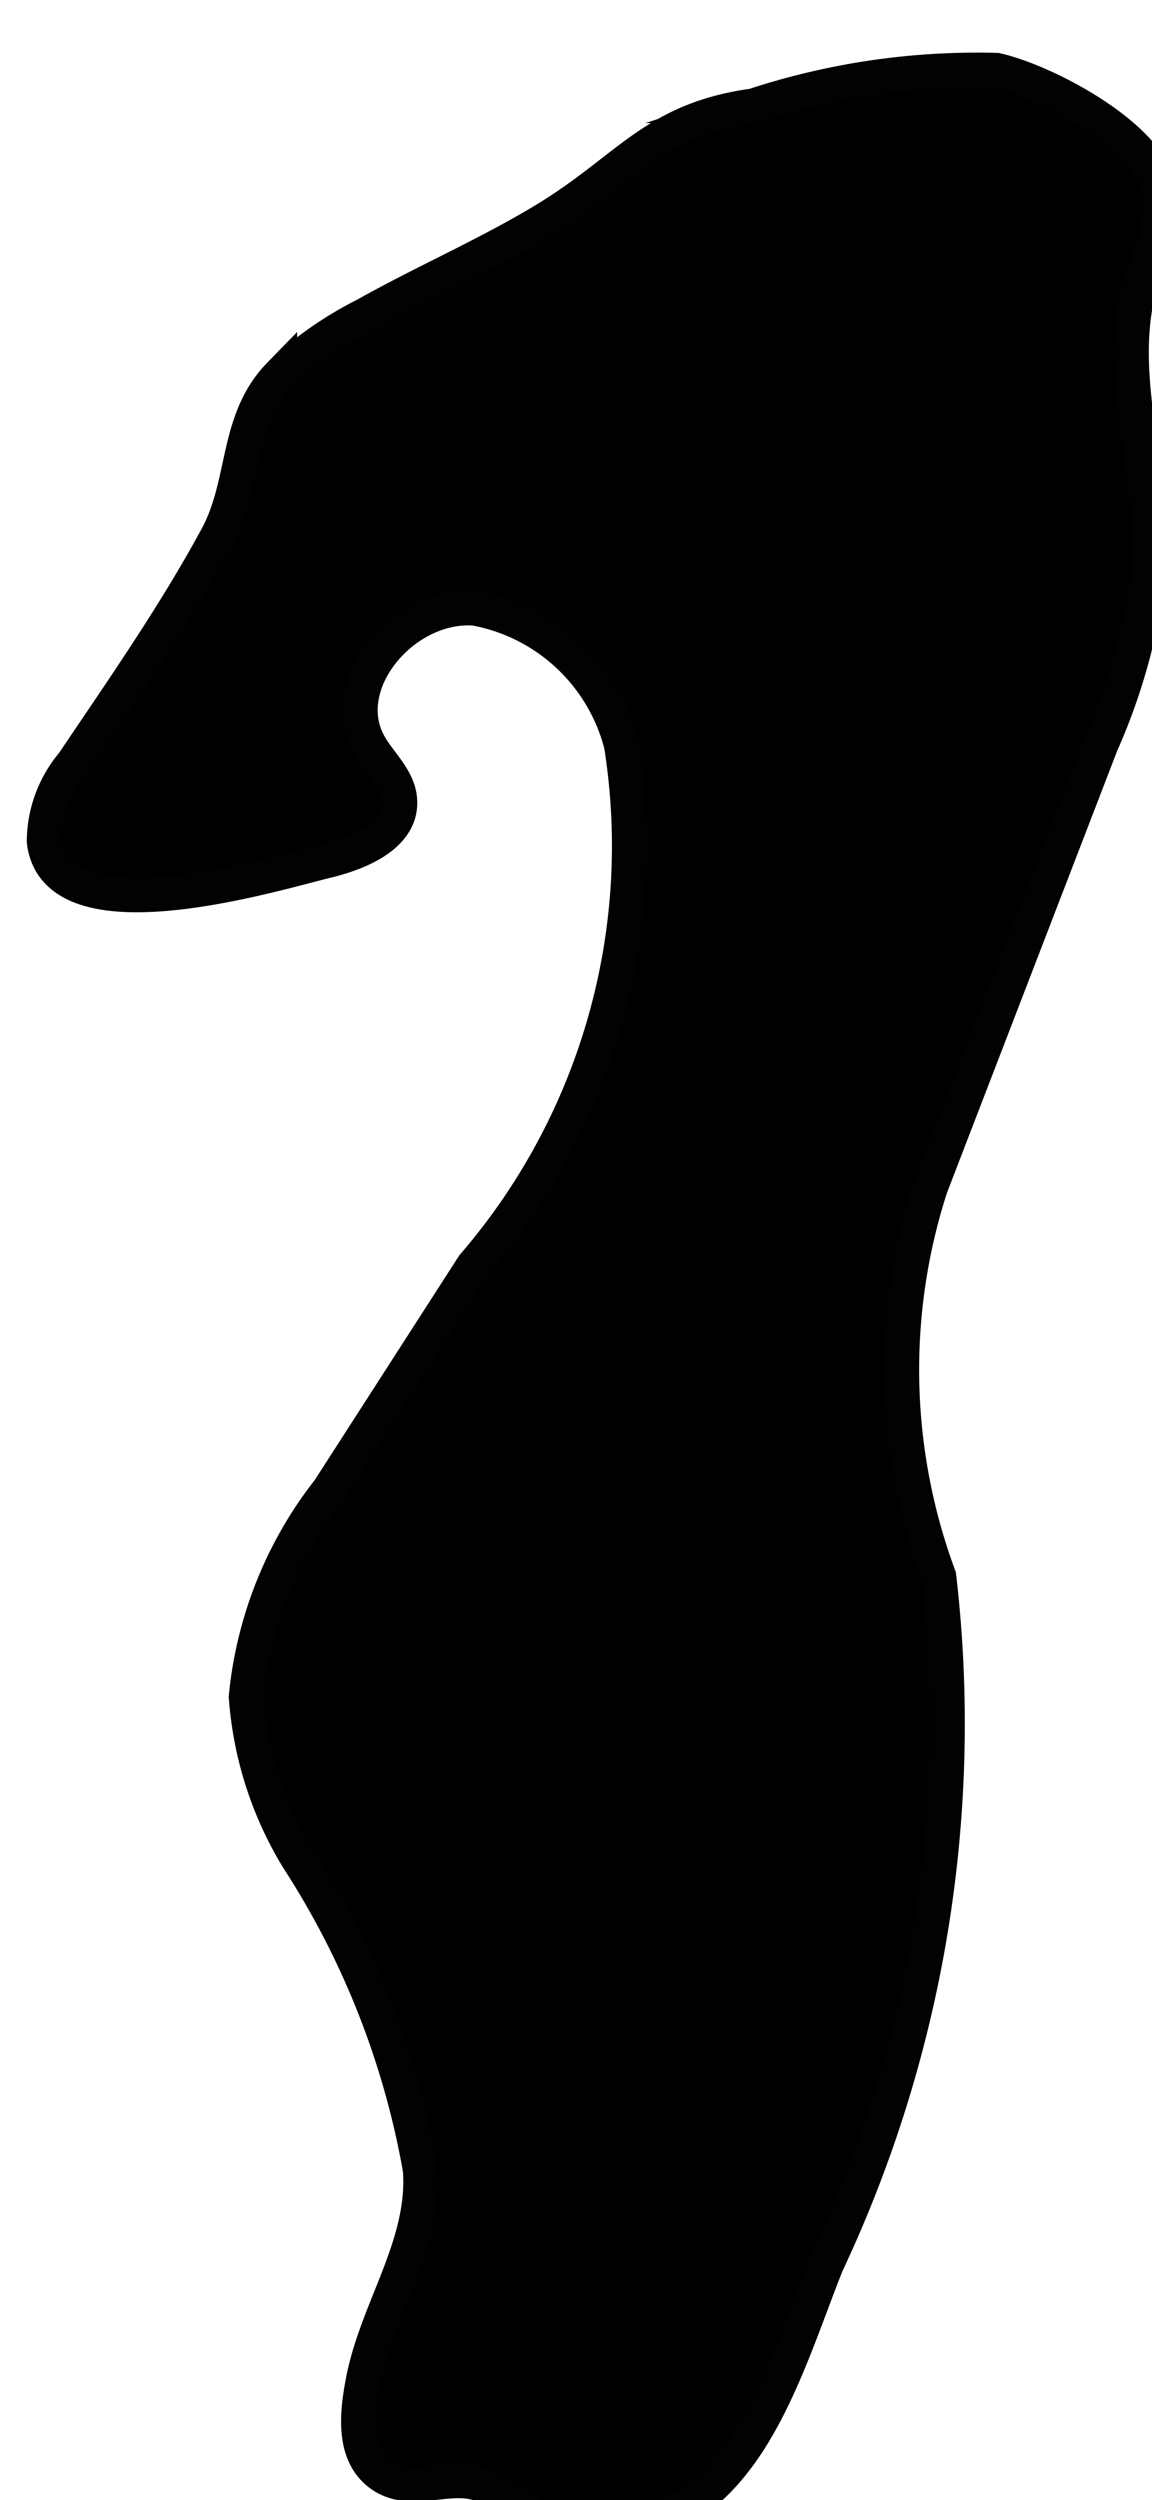 <?xml version="1.0" encoding="UTF-8"?>
<svg xmlns="http://www.w3.org/2000/svg"
     version="1.1"
     width="1.76mm"
     height="3.818mm"
     viewBox="0 0 4.99 10.823">
   <defs>
      <style type="text/css">
      .a {
        stroke: #010202;
        stroke-miterlimit: 10;
        stroke-width: 0.15px;
      }
    </style>
   </defs>
   <path class="a"
         d="M2.546,10.957c-.248-.011-.246-.112-.456-.198-.144-.06-.32.056-.453-.055-.109-.091-.091-.259-.064-.398.06-.311.271-.589.247-.913a3.627,3.627,0,0,0-.528-1.344A1.559,1.559,0,0,1,1.066,7.346a1.717,1.717,0,0,1,.359-.896L2.05,5.479a2.782,2.782,0,0,0,.641-2.255.804.804,0,0,0-.634-.591c-.306-.024-.608.329-.455.594.046.079.125.146.13.237.01.149-.17.227-.316.262C1.186,3.782.241,4.073.191,3.642a.529.529,0,0,1,.125-.338c.216-.321.44-.641.624-.981.127-.235.078-.503.272-.702a1.578,1.578,0,0,1,.37-.258c.256-.144.53-.262.779-.413.362-.219.469-.433.903-.493A3.098,3.098,0,0,1,4.316.303c.216.049.661.284.707.516a.783.783,0,0,1-.075.377c-.13.413.055.831.031,1.252a2.599,2.599,0,0,1-.209.773L4.031,5.139A2.571,2.571,0,0,0,4.067,6.824a5.493,5.493,0,0,1-.486,2.977C3.383,10.297,3.212,10.985,2.546,10.957Z"/>
</svg>
